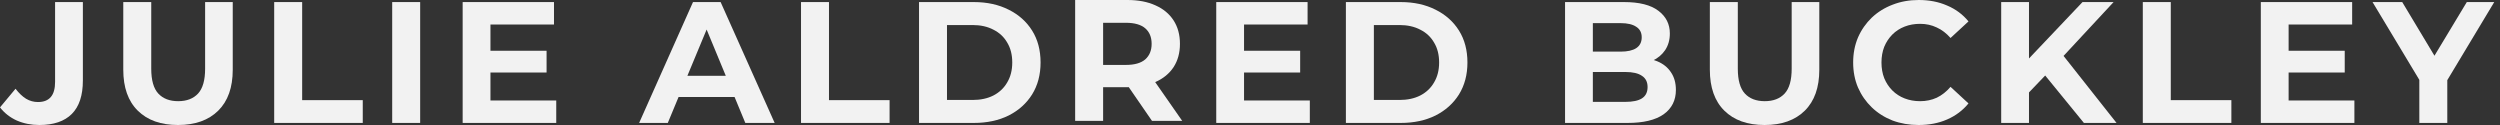 <svg width="280" height="14" viewBox="0 0 280 14" fill="none" xmlns="http://www.w3.org/2000/svg">
<rect x="0" y="0" width="280" height="14" fill="#333333" stroke="none"/>
<path d="M270.964 13.768V8.238L271.68 10.133L265.724 0.232H269.05L273.613 7.832H271.699L276.282 0.232H279.356L273.401 10.133L274.097 8.238V13.768H270.964Z" fill="#F2F2F2"/>
<path d="M256.093 5.685H262.609V8.122H256.093V5.685ZM256.325 11.254H263.692V13.768H253.212V0.232H263.441V2.746H256.325V11.254Z" fill="#F2F2F2"/>
<path d="M239.994 13.768V0.232H243.127V11.216H249.914V13.768H239.994Z" fill="#F2F2F2"/>
<path d="M226.937 10.674L226.763 7.058L233.241 0.232H236.722L230.882 6.517L229.142 8.373L226.937 10.674ZM224.134 13.768V0.232H227.247V13.768H224.134ZM233.396 13.768L228.581 7.87L230.631 5.646L237.051 13.768H233.396Z" fill="#F2F2F2"/>
<path d="M214.883 14C213.839 14 212.865 13.832 211.963 13.497C211.074 13.149 210.3 12.659 209.643 12.028C208.985 11.396 208.469 10.655 208.096 9.804C207.735 8.953 207.554 8.018 207.554 7C207.554 5.982 207.735 5.047 208.096 4.196C208.469 3.345 208.985 2.604 209.643 1.972C210.313 1.341 211.093 0.857 211.982 0.522C212.872 0.174 213.845 0 214.902 0C216.075 0 217.132 0.206 218.074 0.619C219.027 1.018 219.827 1.611 220.471 2.398L218.46 4.254C217.996 3.726 217.481 3.332 216.913 3.075C216.346 2.804 215.727 2.669 215.057 2.669C214.425 2.669 213.845 2.772 213.317 2.978C212.788 3.184 212.33 3.481 211.944 3.867C211.557 4.254 211.254 4.712 211.035 5.24C210.829 5.769 210.725 6.355 210.725 7C210.725 7.645 210.829 8.231 211.035 8.76C211.254 9.288 211.557 9.746 211.944 10.133C212.33 10.519 212.788 10.816 213.317 11.022C213.845 11.228 214.425 11.332 215.057 11.332C215.727 11.332 216.346 11.203 216.913 10.945C217.481 10.674 217.996 10.268 218.46 9.727L220.471 11.583C219.827 12.369 219.027 12.969 218.074 13.381C217.132 13.794 216.069 14 214.883 14Z" fill="#F2F2F2"/>
<path d="M197.633 14C195.712 14 194.21 13.465 193.127 12.395C192.044 11.325 191.503 9.797 191.503 7.812V0.232H194.635V7.696C194.635 8.985 194.9 9.913 195.428 10.481C195.957 11.048 196.698 11.332 197.652 11.332C198.606 11.332 199.347 11.048 199.876 10.481C200.404 9.913 200.668 8.985 200.668 7.696V0.232H203.762V7.812C203.762 9.797 203.221 11.325 202.138 12.395C201.055 13.465 199.553 14 197.633 14Z" fill="#F2F2F2"/>
<path d="M175.286 13.768V0.232H181.899C183.601 0.232 184.877 0.554 185.728 1.199C186.592 1.843 187.023 2.694 187.023 3.751C187.023 4.46 186.849 5.079 186.501 5.608C186.153 6.123 185.676 6.523 185.07 6.807C184.465 7.09 183.768 7.232 182.982 7.232L183.349 6.439C184.2 6.439 184.954 6.581 185.612 6.865C186.269 7.135 186.779 7.541 187.139 8.083C187.513 8.624 187.7 9.288 187.7 10.075C187.7 11.235 187.243 12.144 186.327 12.801C185.412 13.446 184.065 13.768 182.286 13.768H175.286ZM178.399 11.409H182.054C182.866 11.409 183.478 11.28 183.891 11.022C184.316 10.751 184.529 10.326 184.529 9.746C184.529 9.179 184.316 8.76 183.891 8.489C183.478 8.205 182.866 8.064 182.054 8.064H178.167V5.782H181.512C182.273 5.782 182.853 5.653 183.253 5.395C183.665 5.124 183.872 4.718 183.872 4.177C183.872 3.648 183.665 3.255 183.253 2.997C182.853 2.727 182.273 2.591 181.512 2.591H178.399V11.409Z" fill="#F2F2F2"/>
<path d="M150.74 13.768V0.232H156.889C158.359 0.232 159.654 0.516 160.776 1.083C161.897 1.637 162.774 2.417 163.406 3.423C164.037 4.428 164.353 5.621 164.353 7C164.353 8.366 164.037 9.559 163.406 10.577C162.774 11.583 161.897 12.369 160.776 12.937C159.654 13.491 158.359 13.768 156.889 13.768H150.74ZM153.873 11.196H156.734C157.637 11.196 158.417 11.029 159.074 10.693C159.745 10.345 160.26 9.855 160.621 9.224C160.995 8.592 161.182 7.851 161.182 7C161.182 6.136 160.995 5.395 160.621 4.776C160.26 4.145 159.745 3.661 159.074 3.326C158.417 2.978 157.637 2.804 156.734 2.804H153.873V11.196Z" fill="#F2F2F2"/>
<path d="M139.101 5.685H145.618V8.122H139.101V5.685ZM139.333 11.254H146.7V13.768H136.22V0.232H146.449V2.746H139.333V11.254Z" fill="#F2F2F2"/>
<path d="M120.417 13.536V0H126.276C127.488 0 128.532 0.2 129.408 0.599C130.285 0.986 130.962 1.547 131.439 2.282C131.916 3.017 132.154 3.893 132.154 4.912C132.154 5.917 131.916 6.787 131.439 7.522C130.962 8.244 130.285 8.798 129.408 9.185C128.532 9.572 127.488 9.765 126.276 9.765H122.157L123.549 8.392V13.536H120.417ZM129.022 13.536L125.638 8.624H128.983L132.406 13.536H129.022ZM123.549 8.74L122.157 7.271H126.102C127.069 7.271 127.791 7.064 128.268 6.652C128.745 6.227 128.983 5.646 128.983 4.912C128.983 4.164 128.745 3.584 128.268 3.171C127.791 2.759 127.069 2.552 126.102 2.552H122.157L123.549 1.064V8.74Z" fill="#F2F2F2"/>
<path d="M102.931 13.768V0.232H109.08C110.549 0.232 111.845 0.516 112.967 1.083C114.088 1.637 114.965 2.417 115.596 3.423C116.228 4.428 116.544 5.621 116.544 7C116.544 8.366 116.228 9.559 115.596 10.577C114.965 11.583 114.088 12.369 112.967 12.937C111.845 13.491 110.549 13.768 109.08 13.768H102.931ZM106.063 11.196H108.925C109.828 11.196 110.607 11.029 111.265 10.693C111.935 10.345 112.451 9.855 112.812 9.224C113.186 8.592 113.373 7.851 113.373 7C113.373 6.136 113.186 5.395 112.812 4.776C112.451 4.145 111.935 3.661 111.265 3.326C110.607 2.978 109.828 2.804 108.925 2.804H106.063V11.196Z" fill="#F2F2F2"/>
<path d="M89.714 13.768V0.232H92.846V11.216H99.633V13.768H89.714Z" fill="#F2F2F2"/>
<path d="M71.583 13.768L77.616 0.232H80.71L86.762 13.768H83.475L78.525 1.818H79.762L74.793 13.768H71.583ZM74.599 10.867L75.431 8.489H82.392L83.243 10.867H74.599Z" fill="#F2F2F2"/>
<path d="M54.699 5.685H61.216V8.122H54.699V5.685ZM54.931 11.254H62.299V13.768H51.818V0.232H62.047V2.746H54.931V11.254Z" fill="#F2F2F2"/>
<path d="M43.926 13.768V0.232H47.059V13.768H43.926Z" fill="#F2F2F2"/>
<path d="M30.709 13.768V0.232H33.842V11.216H40.629V13.768H30.709Z" fill="#F2F2F2"/>
<path d="M19.937 14C18.016 14 16.514 13.465 15.431 12.395C14.348 11.325 13.807 9.797 13.807 7.812V0.232H16.939V7.696C16.939 8.985 17.204 9.913 17.732 10.481C18.261 11.048 19.002 11.332 19.956 11.332C20.91 11.332 21.651 11.048 22.18 10.481C22.708 9.913 22.973 8.985 22.973 7.696V0.232H26.067V7.812C26.067 9.797 25.525 11.325 24.442 12.395C23.359 13.465 21.858 14 19.937 14Z" fill="#F2F2F2"/>
<path d="M4.409 14C3.494 14 2.649 13.832 1.876 13.497C1.115 13.149 0.49 12.659 0 12.028L1.74 9.939C2.114 10.429 2.507 10.803 2.92 11.061C3.332 11.306 3.777 11.428 4.254 11.428C5.53 11.428 6.169 10.681 6.169 9.185V2.746V0.232H9.282V9.011C9.282 10.687 8.869 11.937 8.044 12.762C7.219 13.588 6.007 14 4.409 14Z" fill="#F2F2F2"/>
</svg>
